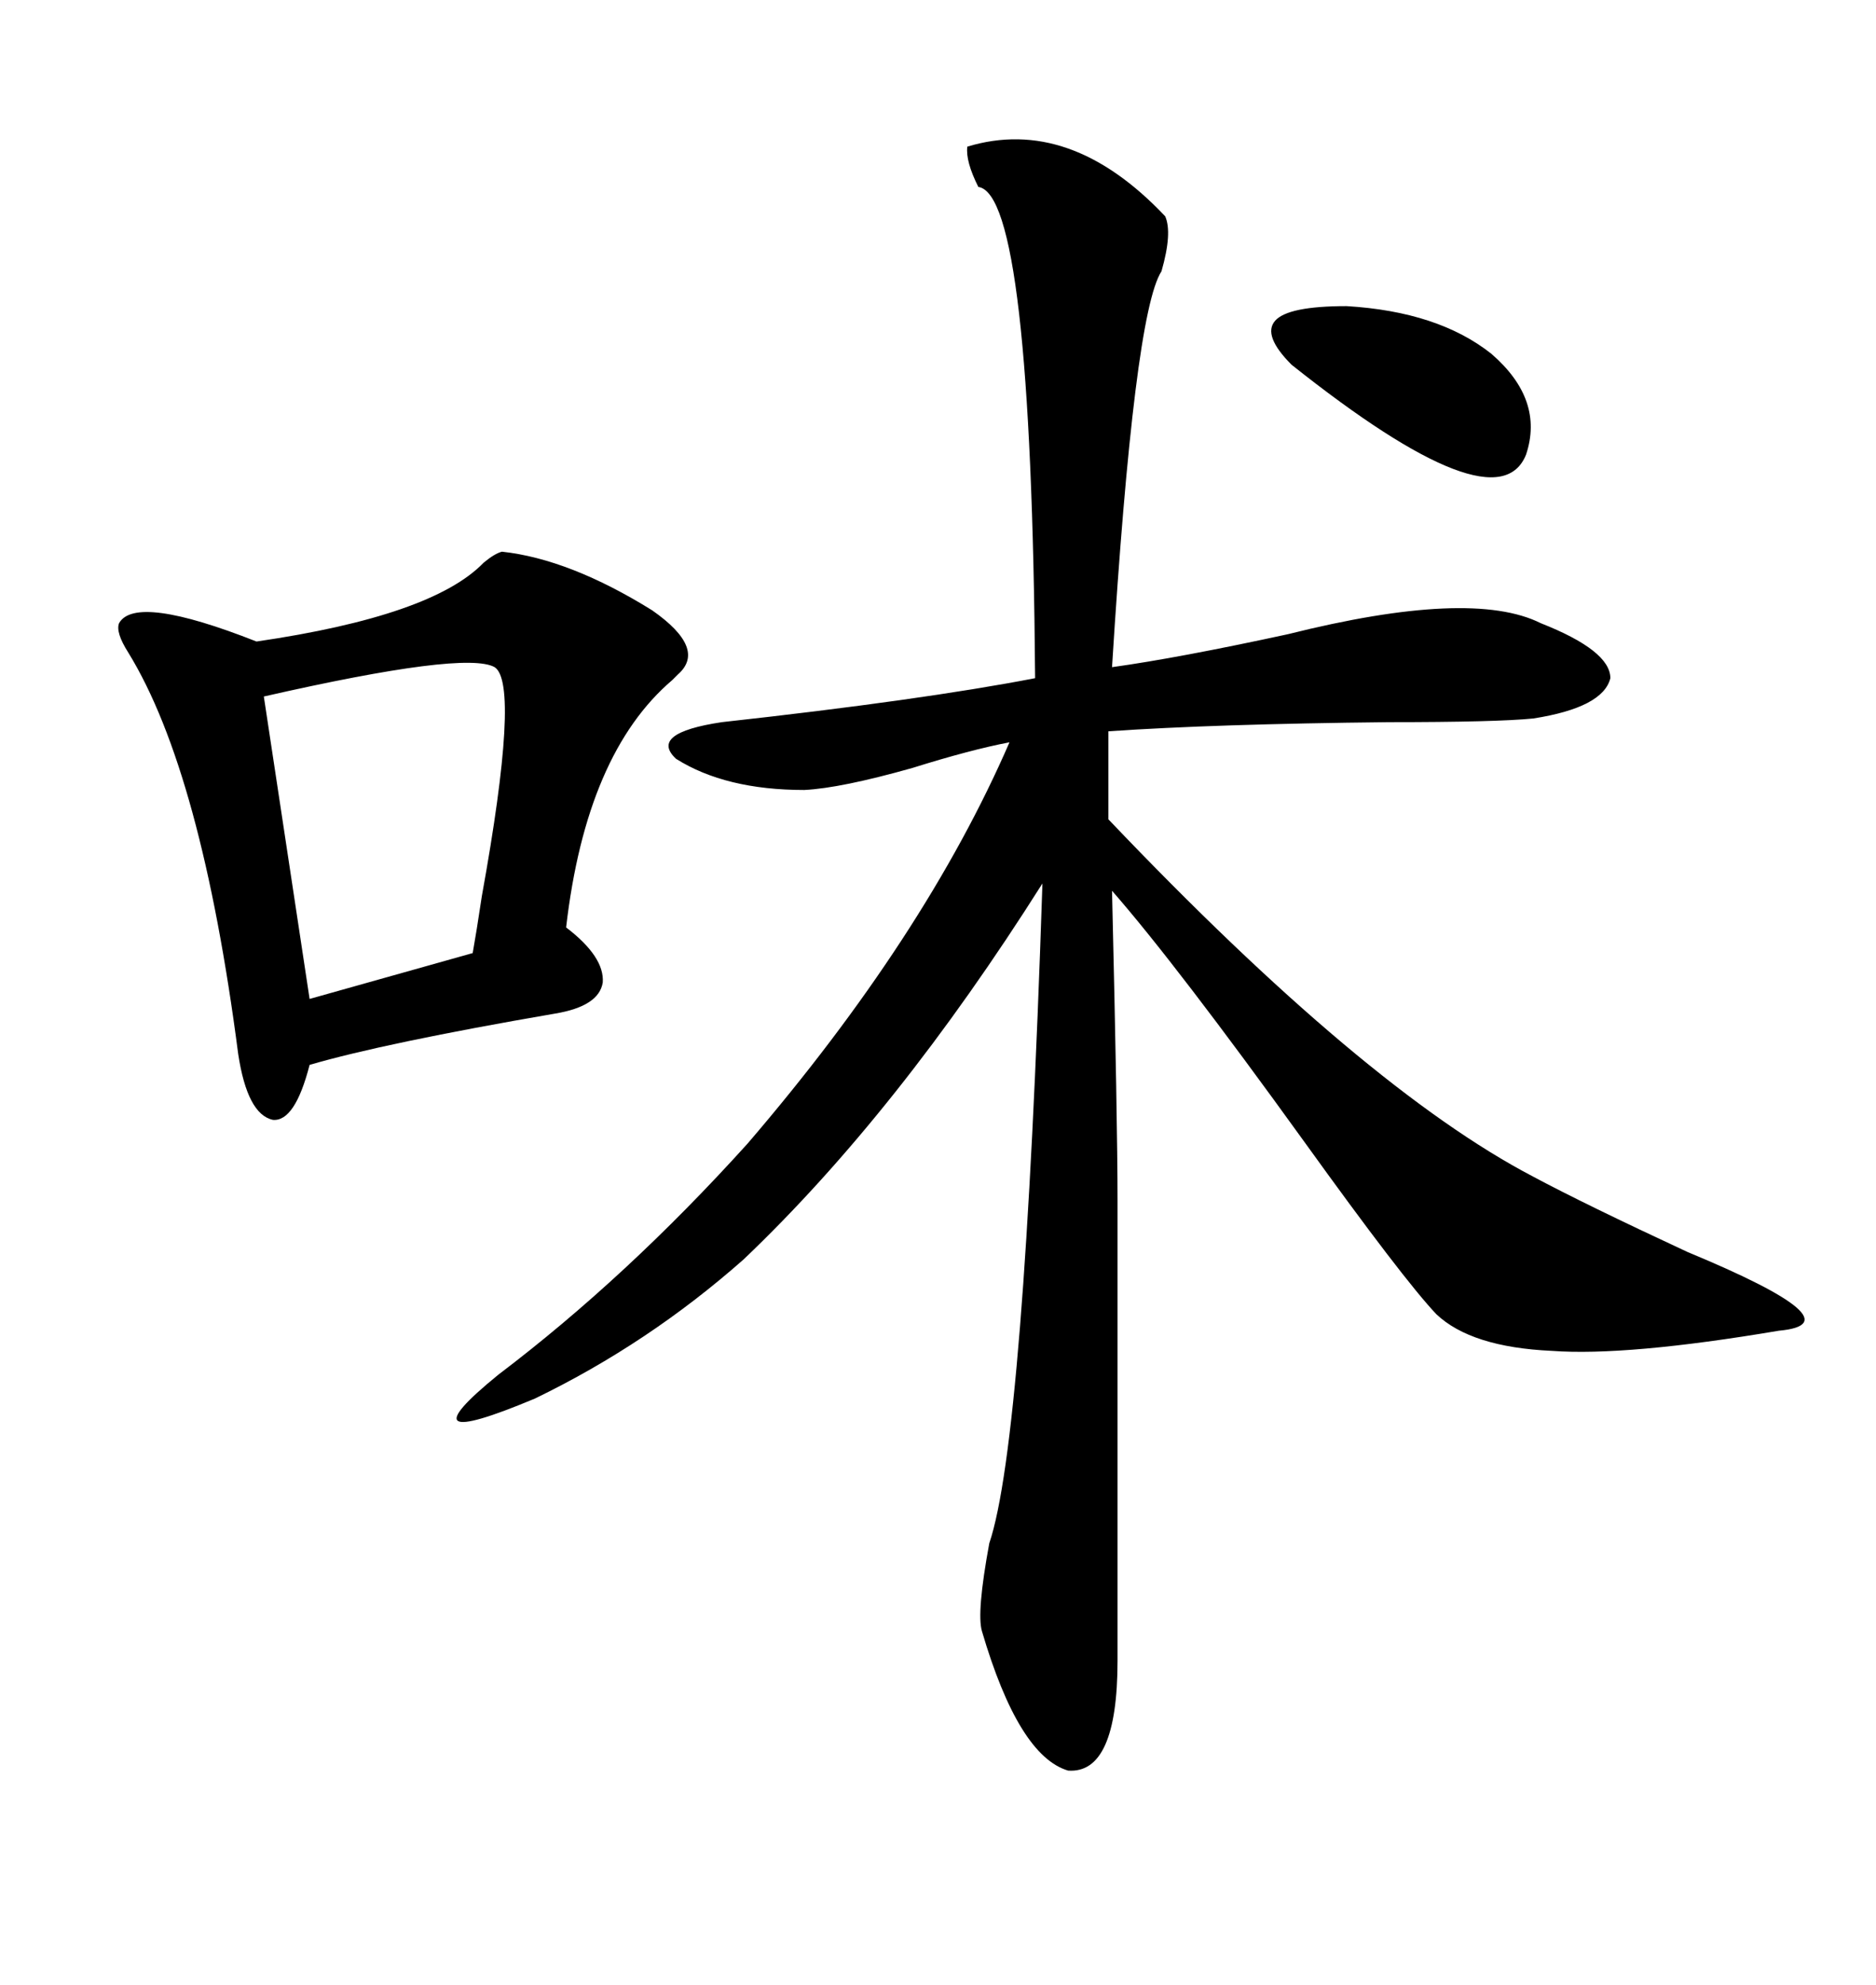 <svg xmlns="http://www.w3.org/2000/svg" xmlns:xlink="http://www.w3.org/1999/xlink" width="300" height="317.285"><path d="M154.69 23.44L154.69 23.44Q171.09 18.46 186.33 34.57L186.33 34.57Q187.50 37.21 185.74 43.36L185.74 43.36Q181.35 50.10 177.83 106.64L177.83 106.64Q188.38 105.18 205.96 101.37L205.96 101.37Q235.25 94.04 246.39 99.61L246.39 99.61Q257.52 104.00 257.52 108.40L257.52 108.40Q256.35 113.09 245.21 114.84L245.21 114.84Q239.36 115.43 222.07 115.43L222.07 115.43Q194.24 115.72 177.25 116.89L177.25 116.89L177.25 130.96Q218.26 174.02 245.21 188.09L245.21 188.09Q253.42 192.48 269.82 200.10L269.82 200.10Q297.36 211.52 284.47 212.70L284.47 212.70Q260.16 216.80 248.14 215.92L248.14 215.92Q235.25 215.33 229.69 210.06L229.69 210.06Q224.41 204.49 208.59 182.52L208.59 182.52Q188.09 154.10 177.83 142.38L177.83 142.38Q178.71 179.30 178.71 191.89L178.71 191.89L178.71 265.43Q178.71 283.59 170.80 283.01L170.80 283.01Q162.89 280.66 157.03 260.74L157.03 260.74Q156.15 257.81 158.20 246.68L158.20 246.68Q163.77 230.27 166.70 141.21L166.70 141.21Q143.55 177.83 118.95 201.27L118.95 201.27Q103.71 214.75 85.55 223.54L85.55 223.54Q63.87 232.62 79.69 219.73L79.69 219.73Q100.20 204.20 119.53 182.81L119.53 182.81Q147.95 149.71 161.43 118.65L161.43 118.65Q155.27 119.82 145.90 122.75L145.90 122.75Q134.47 125.98 128.61 126.27L128.61 126.27Q116.02 126.27 108.11 121.29L108.11 121.29Q103.71 117.19 115.43 115.43L115.43 115.43Q147.36 111.91 165.53 108.40L165.53 108.40Q164.94 31.05 156.45 29.88L156.45 29.88Q154.39 25.78 154.69 23.44ZM80.27 88.18L80.27 88.18Q91.11 89.36 104.30 97.56L104.30 97.56Q113.09 103.71 108.40 107.81L108.40 107.81Q108.11 108.11 107.52 108.69L107.52 108.69Q93.75 120.41 90.53 148.24L90.53 148.24Q96.68 152.93 96.39 157.03L96.39 157.03Q95.80 160.84 88.77 162.01L88.77 162.01Q61.52 166.70 49.51 170.21L49.51 170.21Q47.17 179.30 43.65 179.00L43.65 179.00Q39.55 178.13 38.09 168.46L38.09 168.46Q32.23 123.34 20.51 104.30L20.51 104.30Q18.46 101.07 19.04 99.61L19.04 99.61Q21.68 94.92 41.02 102.54L41.02 102.54Q69.14 98.44 77.34 89.94L77.34 89.94Q79.10 88.48 80.27 88.18ZM79.10 106.64L79.10 106.64Q74.41 104.00 42.19 111.33L42.19 111.33L49.51 159.67L75.59 152.34Q76.17 149.12 77.05 143.26L77.05 143.26Q83.20 109.28 79.10 106.64ZM215.33 48.93L215.33 48.93Q229.98 49.80 238.48 56.54L238.48 56.54Q246.97 63.87 244.04 72.66L244.04 72.66Q239.36 84.38 206.54 58.30L206.54 58.30Q201.86 53.61 203.91 51.27L203.91 51.27Q205.96 48.93 215.33 48.93Z"/></svg>